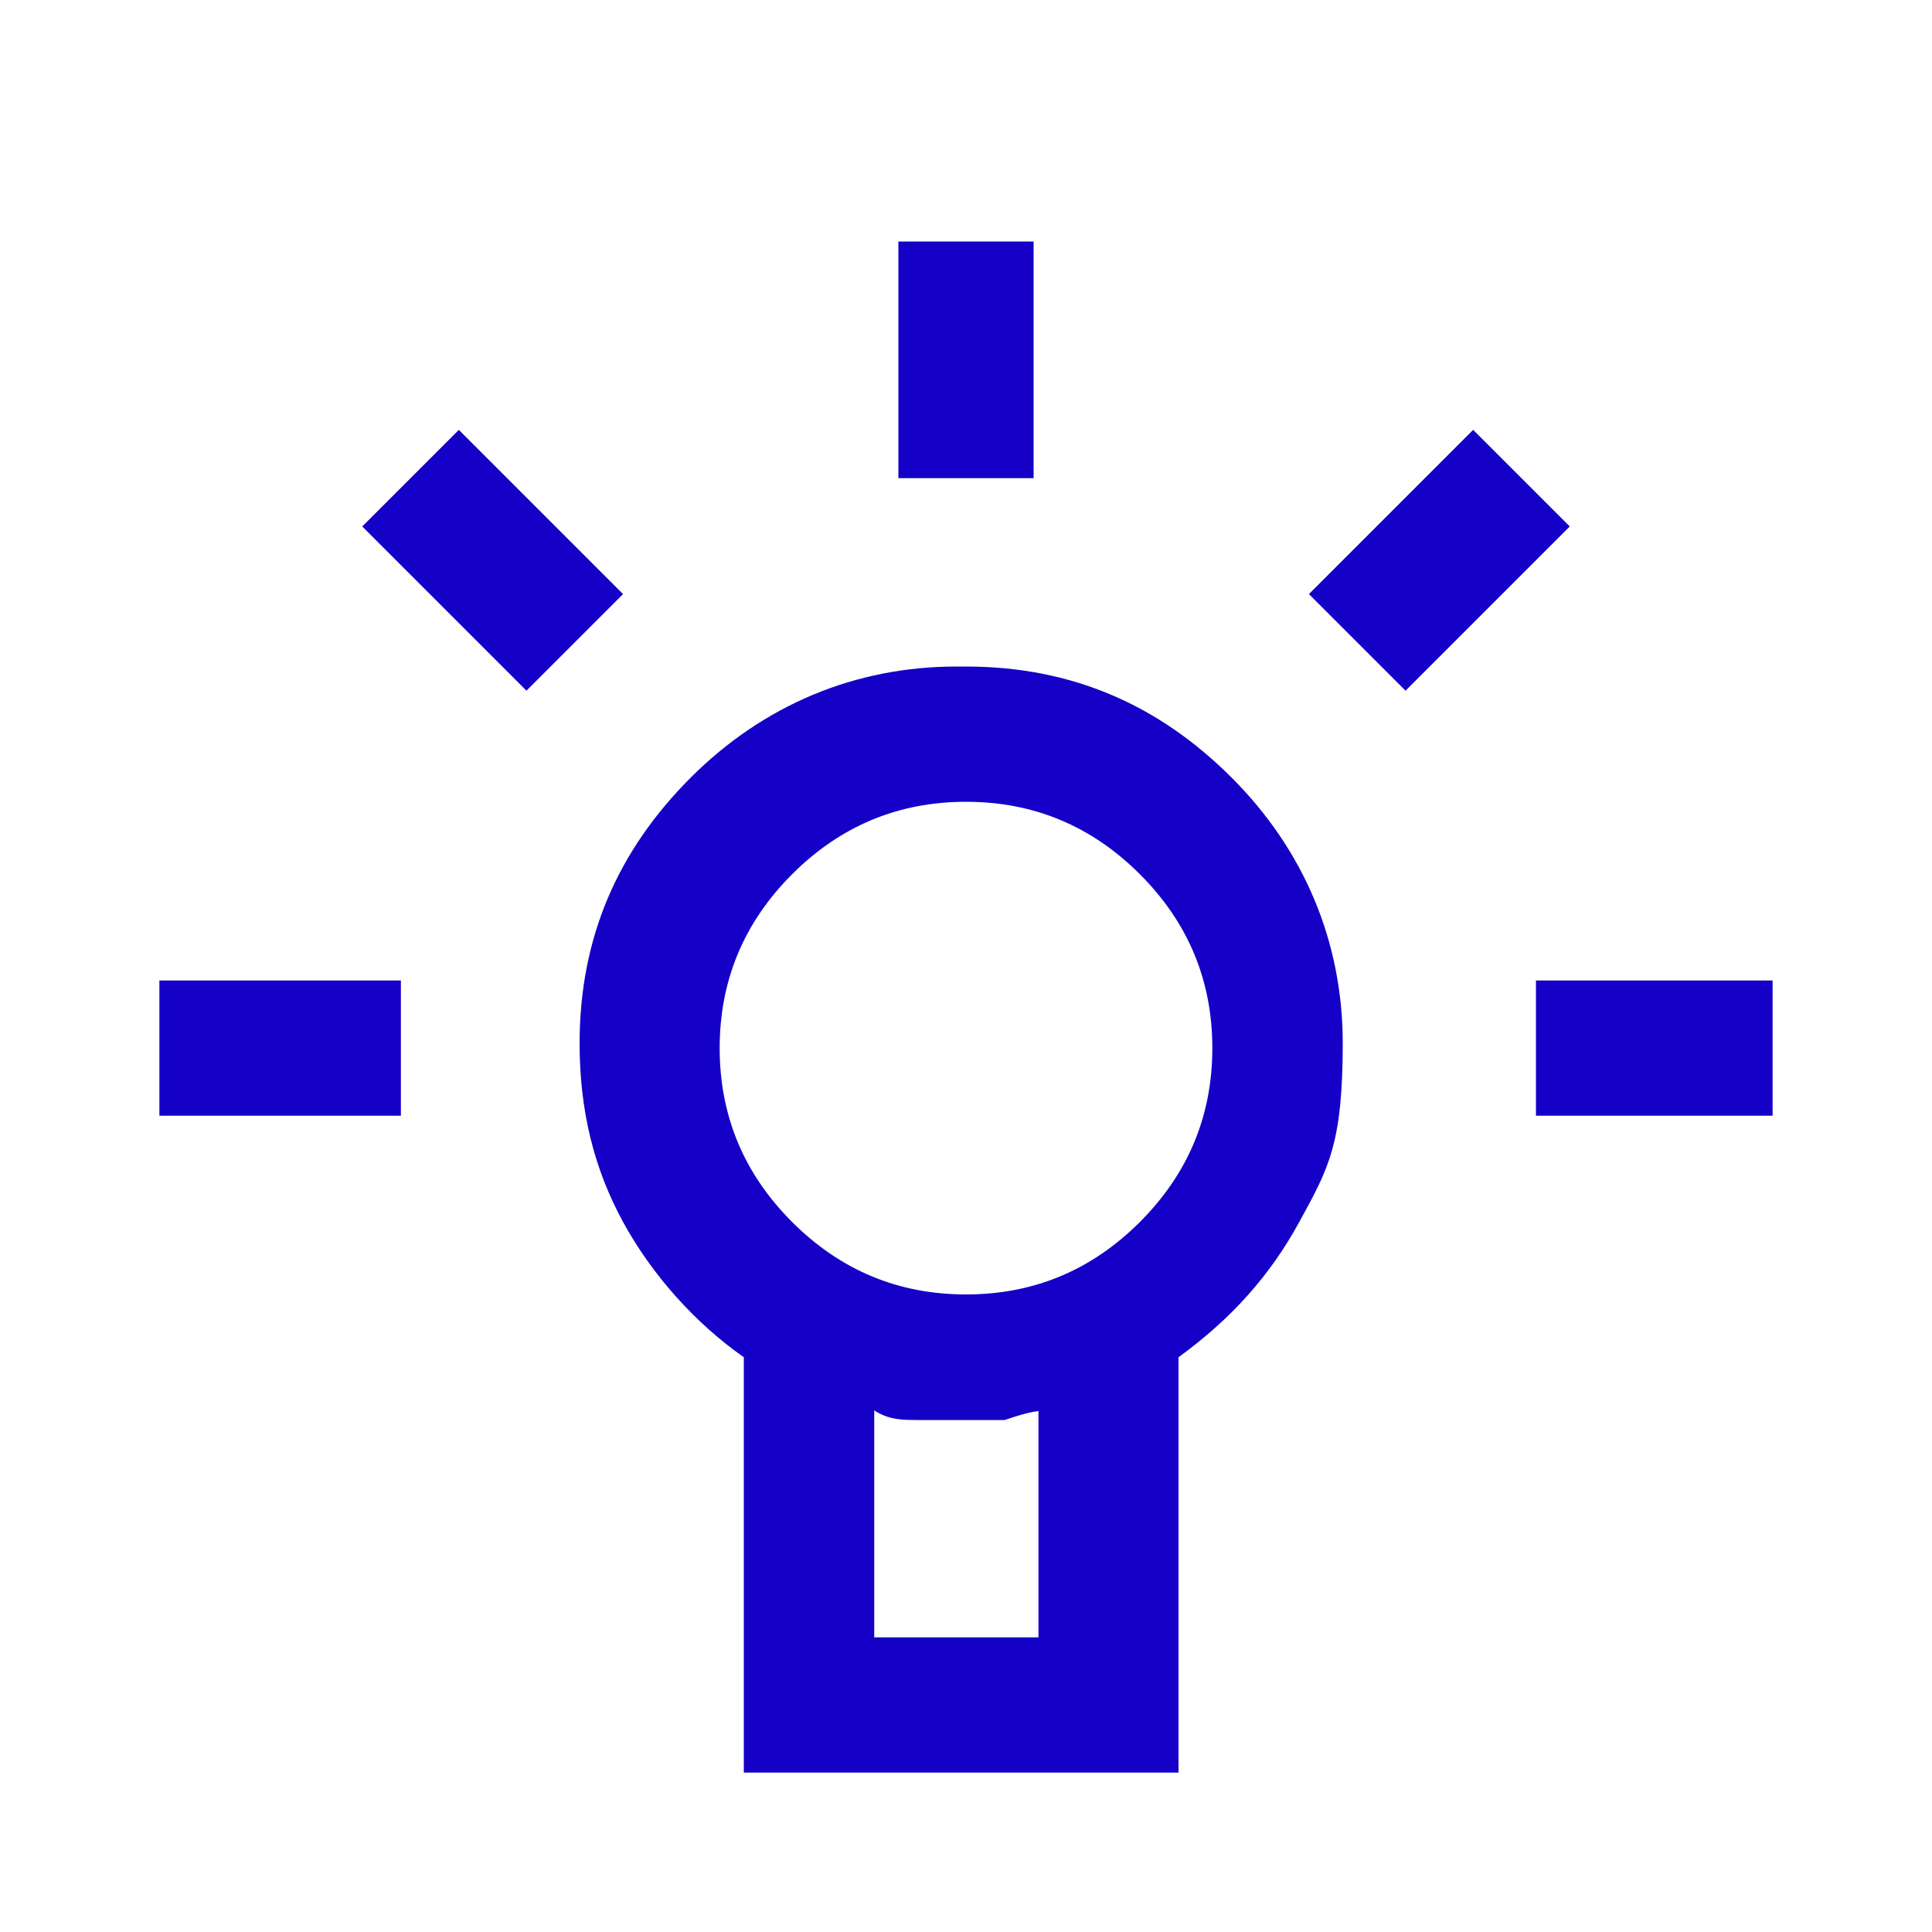 <svg width="40" height="40" viewBox="0 0 40 40" fill="none" xmlns="http://www.w3.org/2000/svg">
<path d="M21.4 5V9.9H18.6V5H21.4ZM36.7 20.3V23.1H31.8V20.3H36.7ZM8.3 20.3V23.1H3.3V20.3H8.2H8.3ZM9.5 8.9L12.9 12.3L10.9 14.3L7.5 10.9L9.5 8.9ZM30.5 8.9L32.5 10.9L29.1 14.3L27.1 12.3L30.5 8.9ZM20 13.8C22.2 13.8 24 14.6 25.5 16.1C27 17.6 27.8 19.5 27.8 21.6C27.8 23.7 27.5 24.2 26.9 25.3C26.3 26.4 25.5 27.3 24.4 28.1V36.7H15.4V28.1C14.4 27.4 13.5 26.4 12.9 25.3C12.3 24.2 12 23 12 21.6C12 19.4 12.8 17.6 14.3 16.1C15.8 14.6 17.7 13.8 19.8 13.8H20ZM21.7 29.2C21.4 29.2 21.1 29.3 20.8 29.4C20.5 29.4 20.2 29.4 19.9 29.4C19.6 29.4 19.3 29.4 19 29.4C18.7 29.4 18.4 29.4 18.1 29.2V33.9H21.5V29.2H21.7ZM20 16.6C18.6 16.6 17.4 17.1 16.4 18.1C15.4 19.1 14.9 20.3 14.9 21.7C14.9 23.1 15.4 24.3 16.4 25.3C17.4 26.3 18.6 26.8 20 26.8C21.4 26.8 22.6 26.3 23.6 25.3C24.6 24.3 25.1 23.1 25.1 21.7C25.1 20.3 24.6 19.1 23.6 18.1C22.6 17.1 21.4 16.6 20 16.6Z" fill="#1400C7"/>
</svg>
